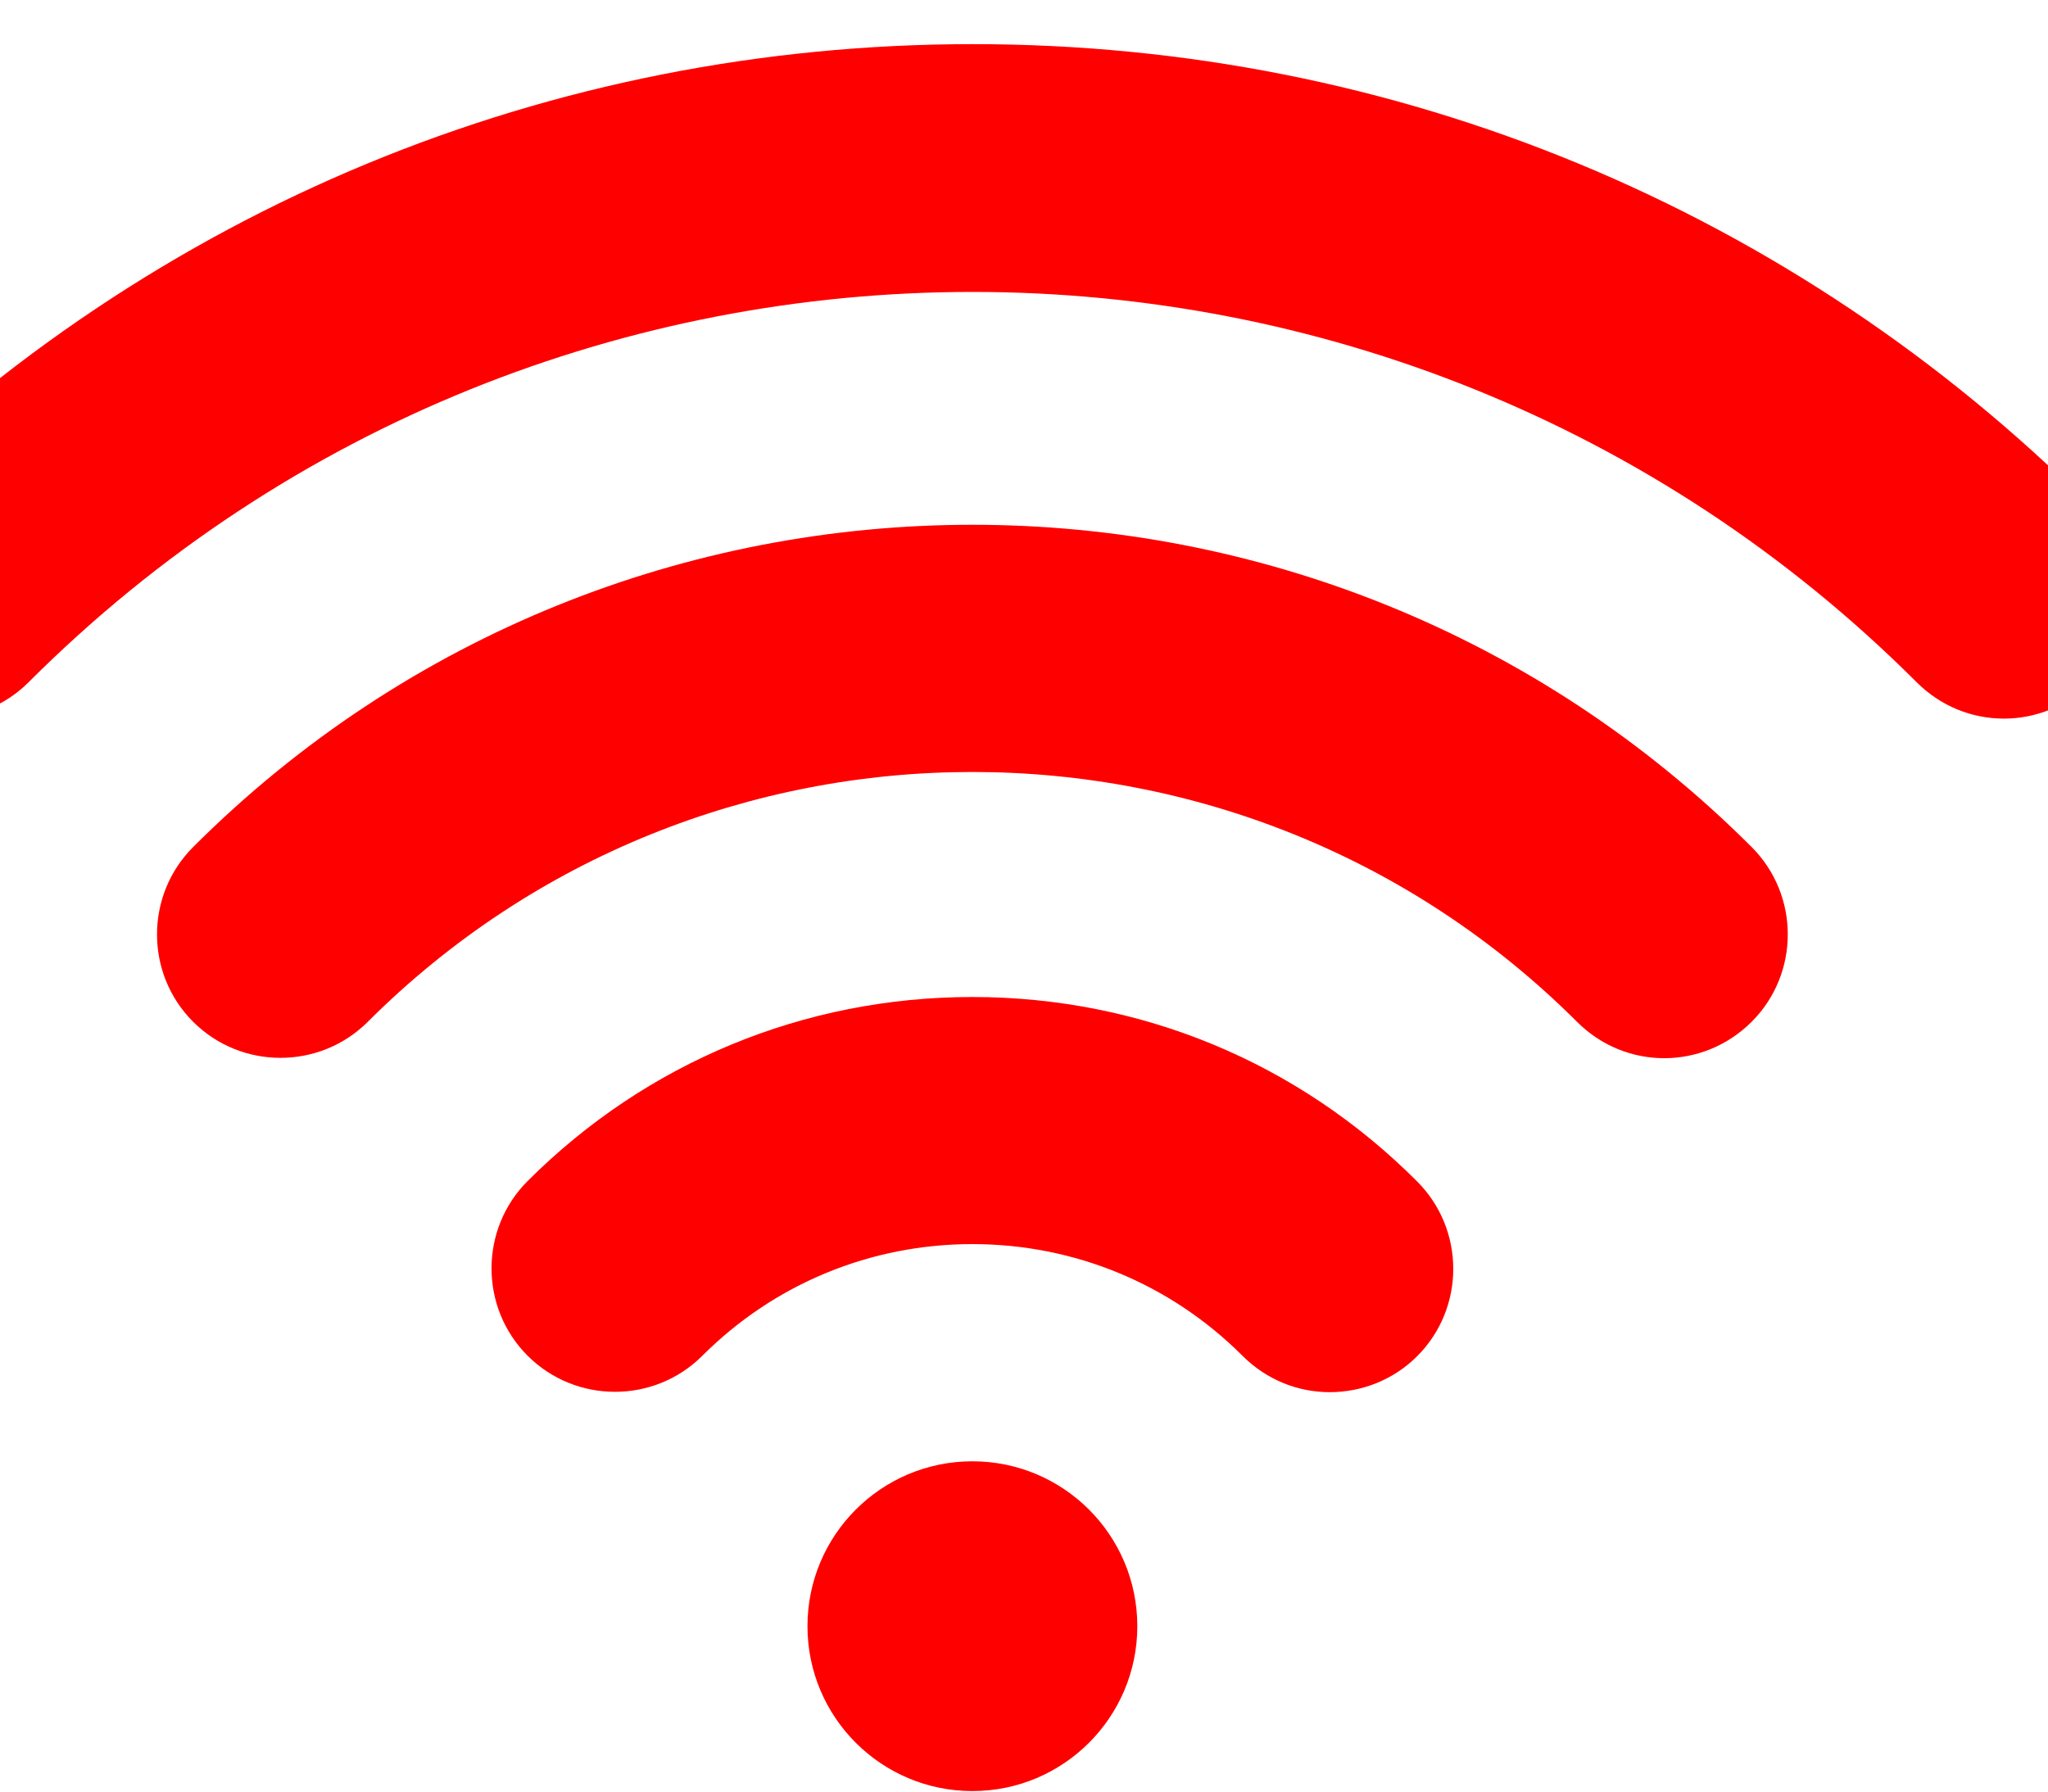 <svg width="32" height="28" xmlns="http://www.w3.org/2000/svg">
   <g transform="matrix(0.073,0,0,0.073,0,0) ">
      <path d="m356.232,226.549c-6.8,0 -13.5,-2.6 -18.7,-7.8c-71.4,-71.3 -187.4,-71.3 -258.8,0c-10.3,10.3 -27.1,10.3 -37.4,0s-10.3,-27.1 0,-37.4c92,-92 241.6,-92 333.6,0c10.3,10.3 10.3,27.1 0,37.4c-5.2,5.2 -12,7.8 -18.7,7.8z" fill="#ff0000"/>
      <path d="m284.632,298.049c-6.8,0 -13.5,-2.6 -18.7,-7.8c-15.4,-15.4 -36,-23.9 -57.8,-23.9s-42.4,8.5 -57.8,23.9c-10.3,10.3 -27.1,10.3 -37.4,0c-10.3,-10.3 -10.3,-27.1 0,-37.4c25.4,-25.4 59.2,-39.4 95.2,-39.4s69.8,14 95.2,39.5c10.3,10.3 10.3,27.1 0,37.4c-5.1,5.1 -11.9,7.7 -18.7,7.7z" fill="#ff0000"/>
      <circle r="35.3" cy="348.149" cx="208.132" fill="#ff0000"/>
      <path id="svg_22" d="m428.932,153.849c-6.8,0 -13.5,-2.6 -18.7,-7.8c-111.5,-111.4 -292.7,-111.4 -404.1,0c-10.3,10.3 -27.1,10.3 -37.4,0s-10.3,-27.1 0,-37.4c64,-64 149,-99.2 239.5,-99.2s175.5,35.2 239.5,99.2c10.3,10.3 10.3,27.1 0,37.4c-5.3,5.2 -12.1,7.8 -18.8,7.8z" fill="#ff0000"/>
   </g>
</svg>
